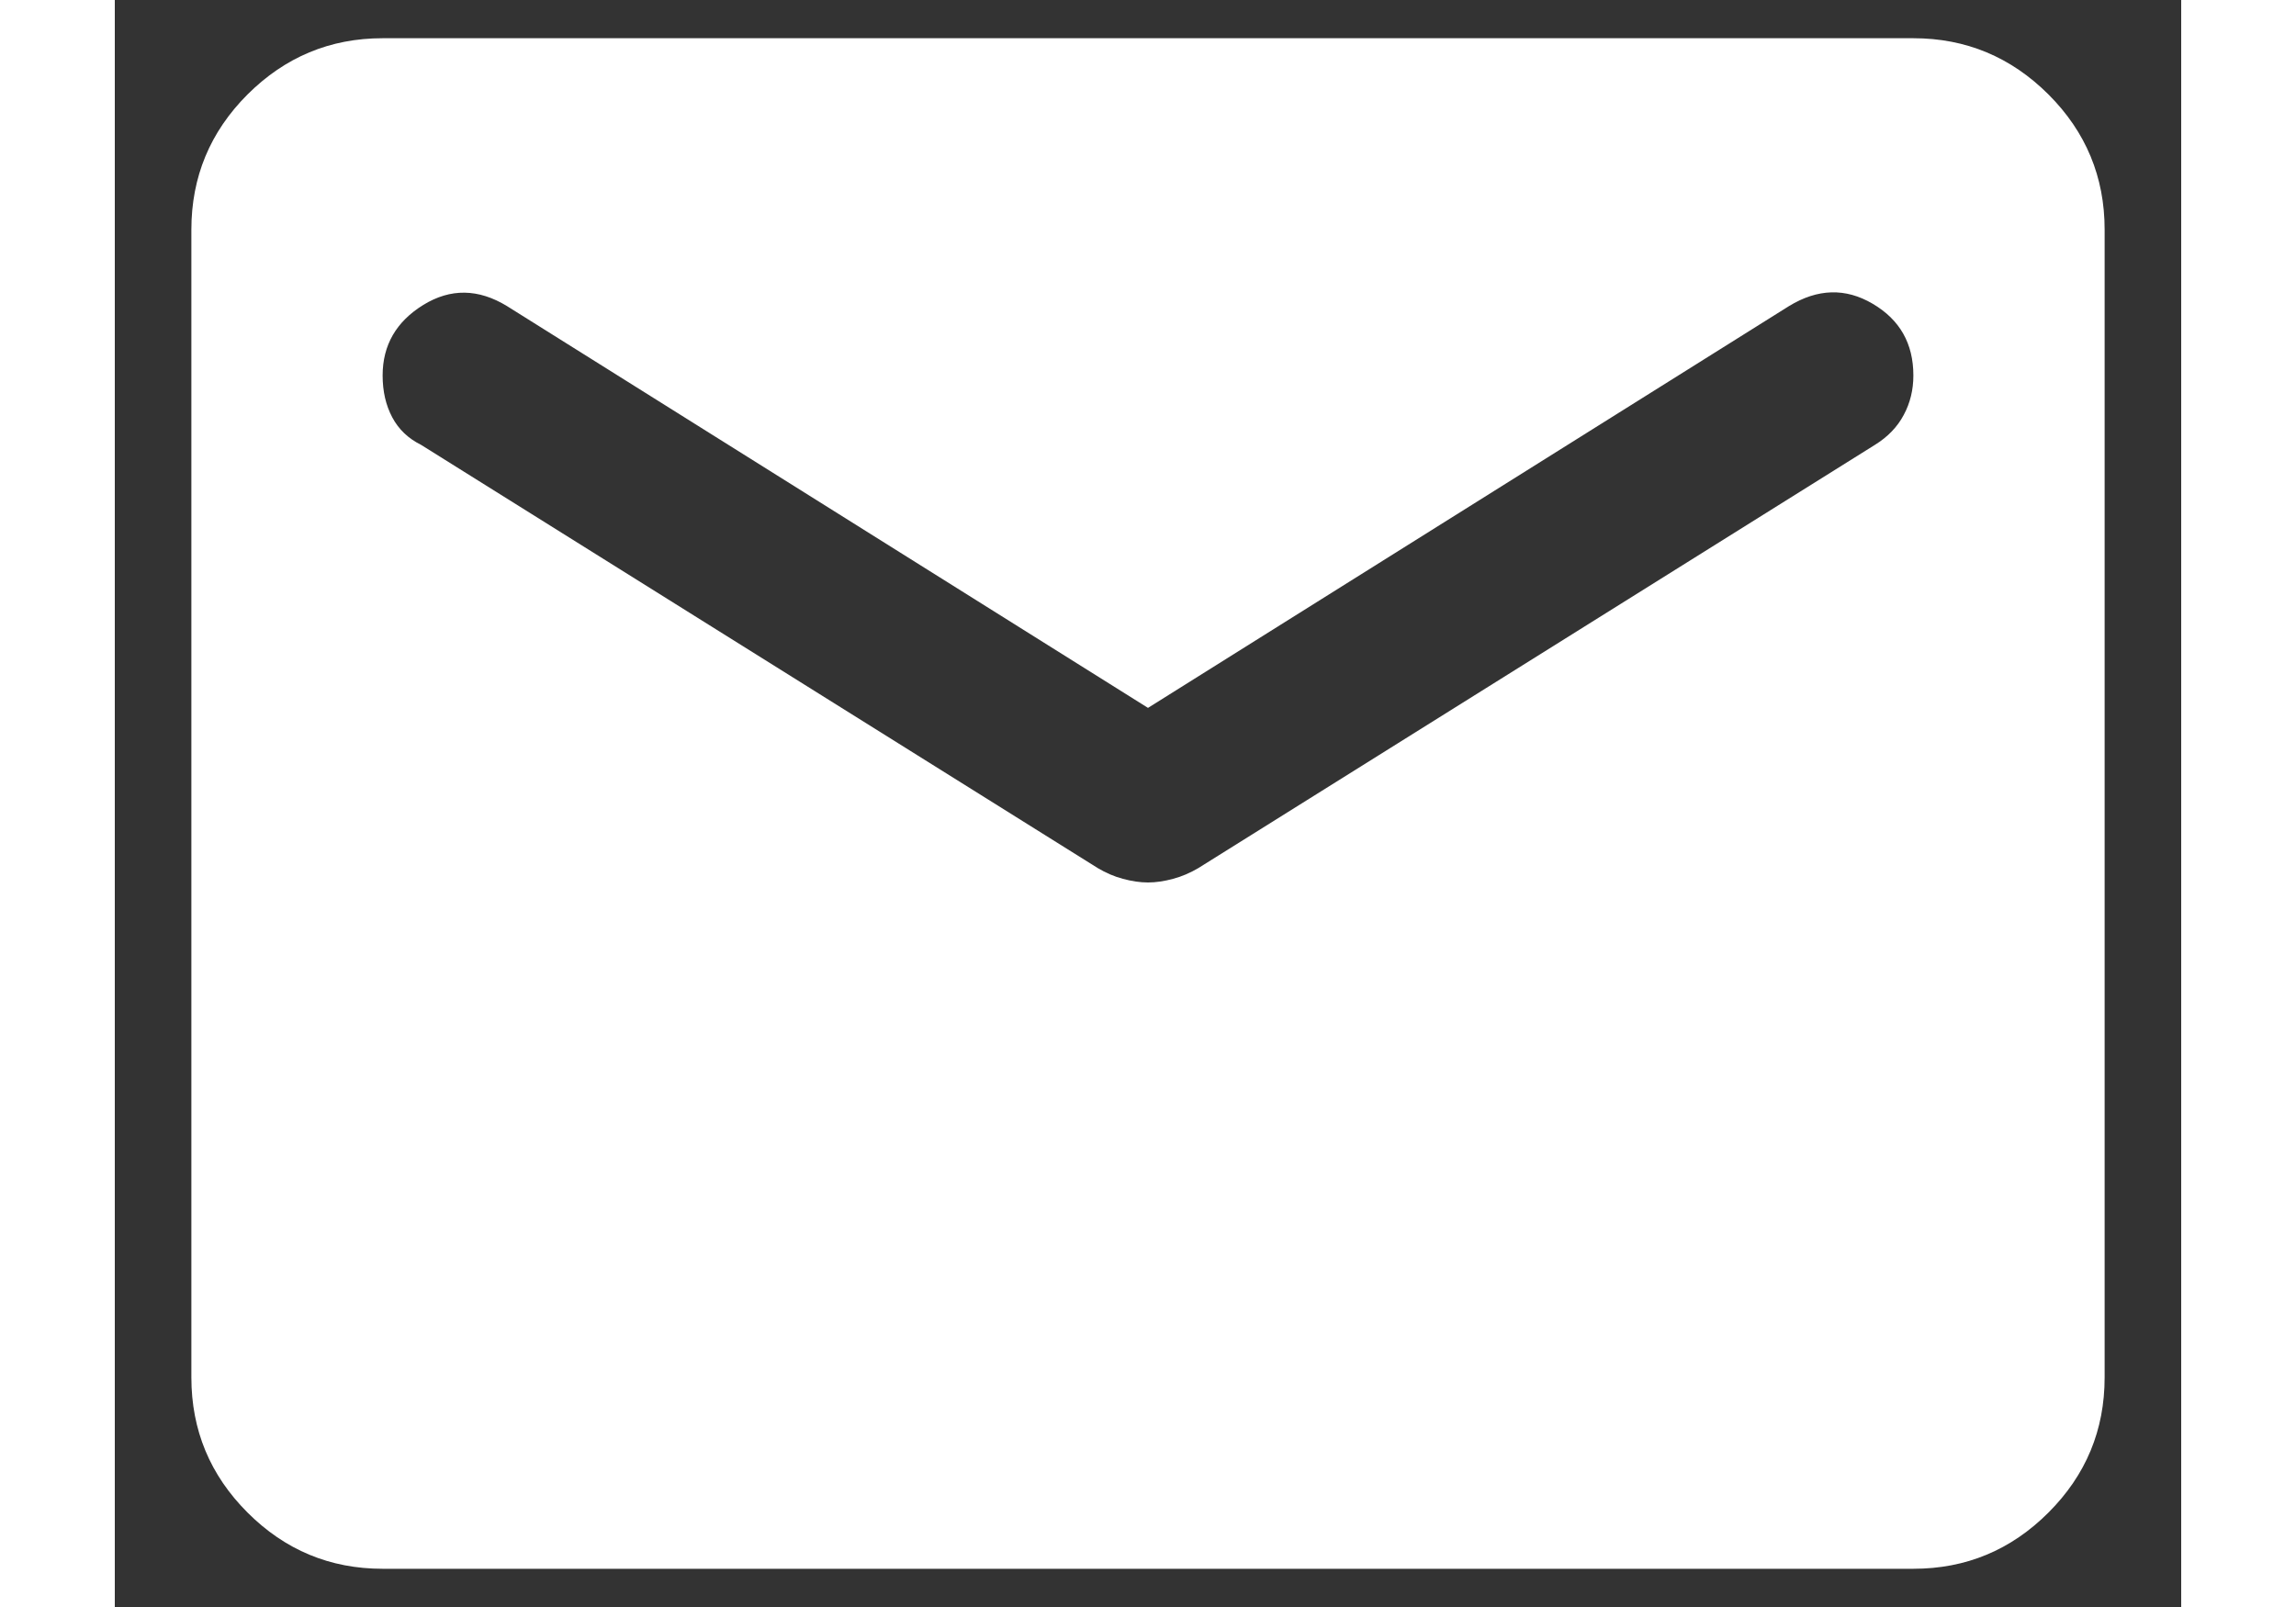 <svg width="20" height="14" viewBox="0 0 18 14" fill="none" xmlns="http://www.w3.org/2000/svg">
<rect x="0" y="0" width="18" height="14" fill="#333333" stroke="none"/>
<path d="M2.333 13.667C1.875 13.667 1.483 13.504 1.156 13.177C0.83 12.851 0.667 12.459 0.667 12V2C0.667 1.542 0.83 1.149 1.156 0.823C1.483 0.497 1.875 0.333 2.333 0.333H15.667C16.125 0.333 16.517 0.497 16.844 0.823C17.17 1.149 17.333 1.542 17.333 2V12C17.333 12.459 17.17 12.851 16.844 13.177C16.517 13.504 16.125 13.667 15.667 13.667H2.333ZM9 7.688C9.069 7.688 9.142 7.677 9.219 7.656C9.295 7.636 9.368 7.604 9.438 7.563L15.333 3.875C15.444 3.806 15.528 3.719 15.583 3.615C15.639 3.511 15.667 3.396 15.667 3.271C15.667 2.993 15.549 2.785 15.312 2.646C15.076 2.507 14.833 2.514 14.583 2.667L9 6.167L3.417 2.667C3.167 2.514 2.924 2.511 2.688 2.656C2.451 2.802 2.333 3.007 2.333 3.271C2.333 3.41 2.361 3.531 2.417 3.636C2.472 3.74 2.556 3.82 2.667 3.875L8.563 7.563C8.632 7.604 8.705 7.636 8.781 7.656C8.858 7.677 8.931 7.688 9 7.688Z" fill="white"/>
</svg>

